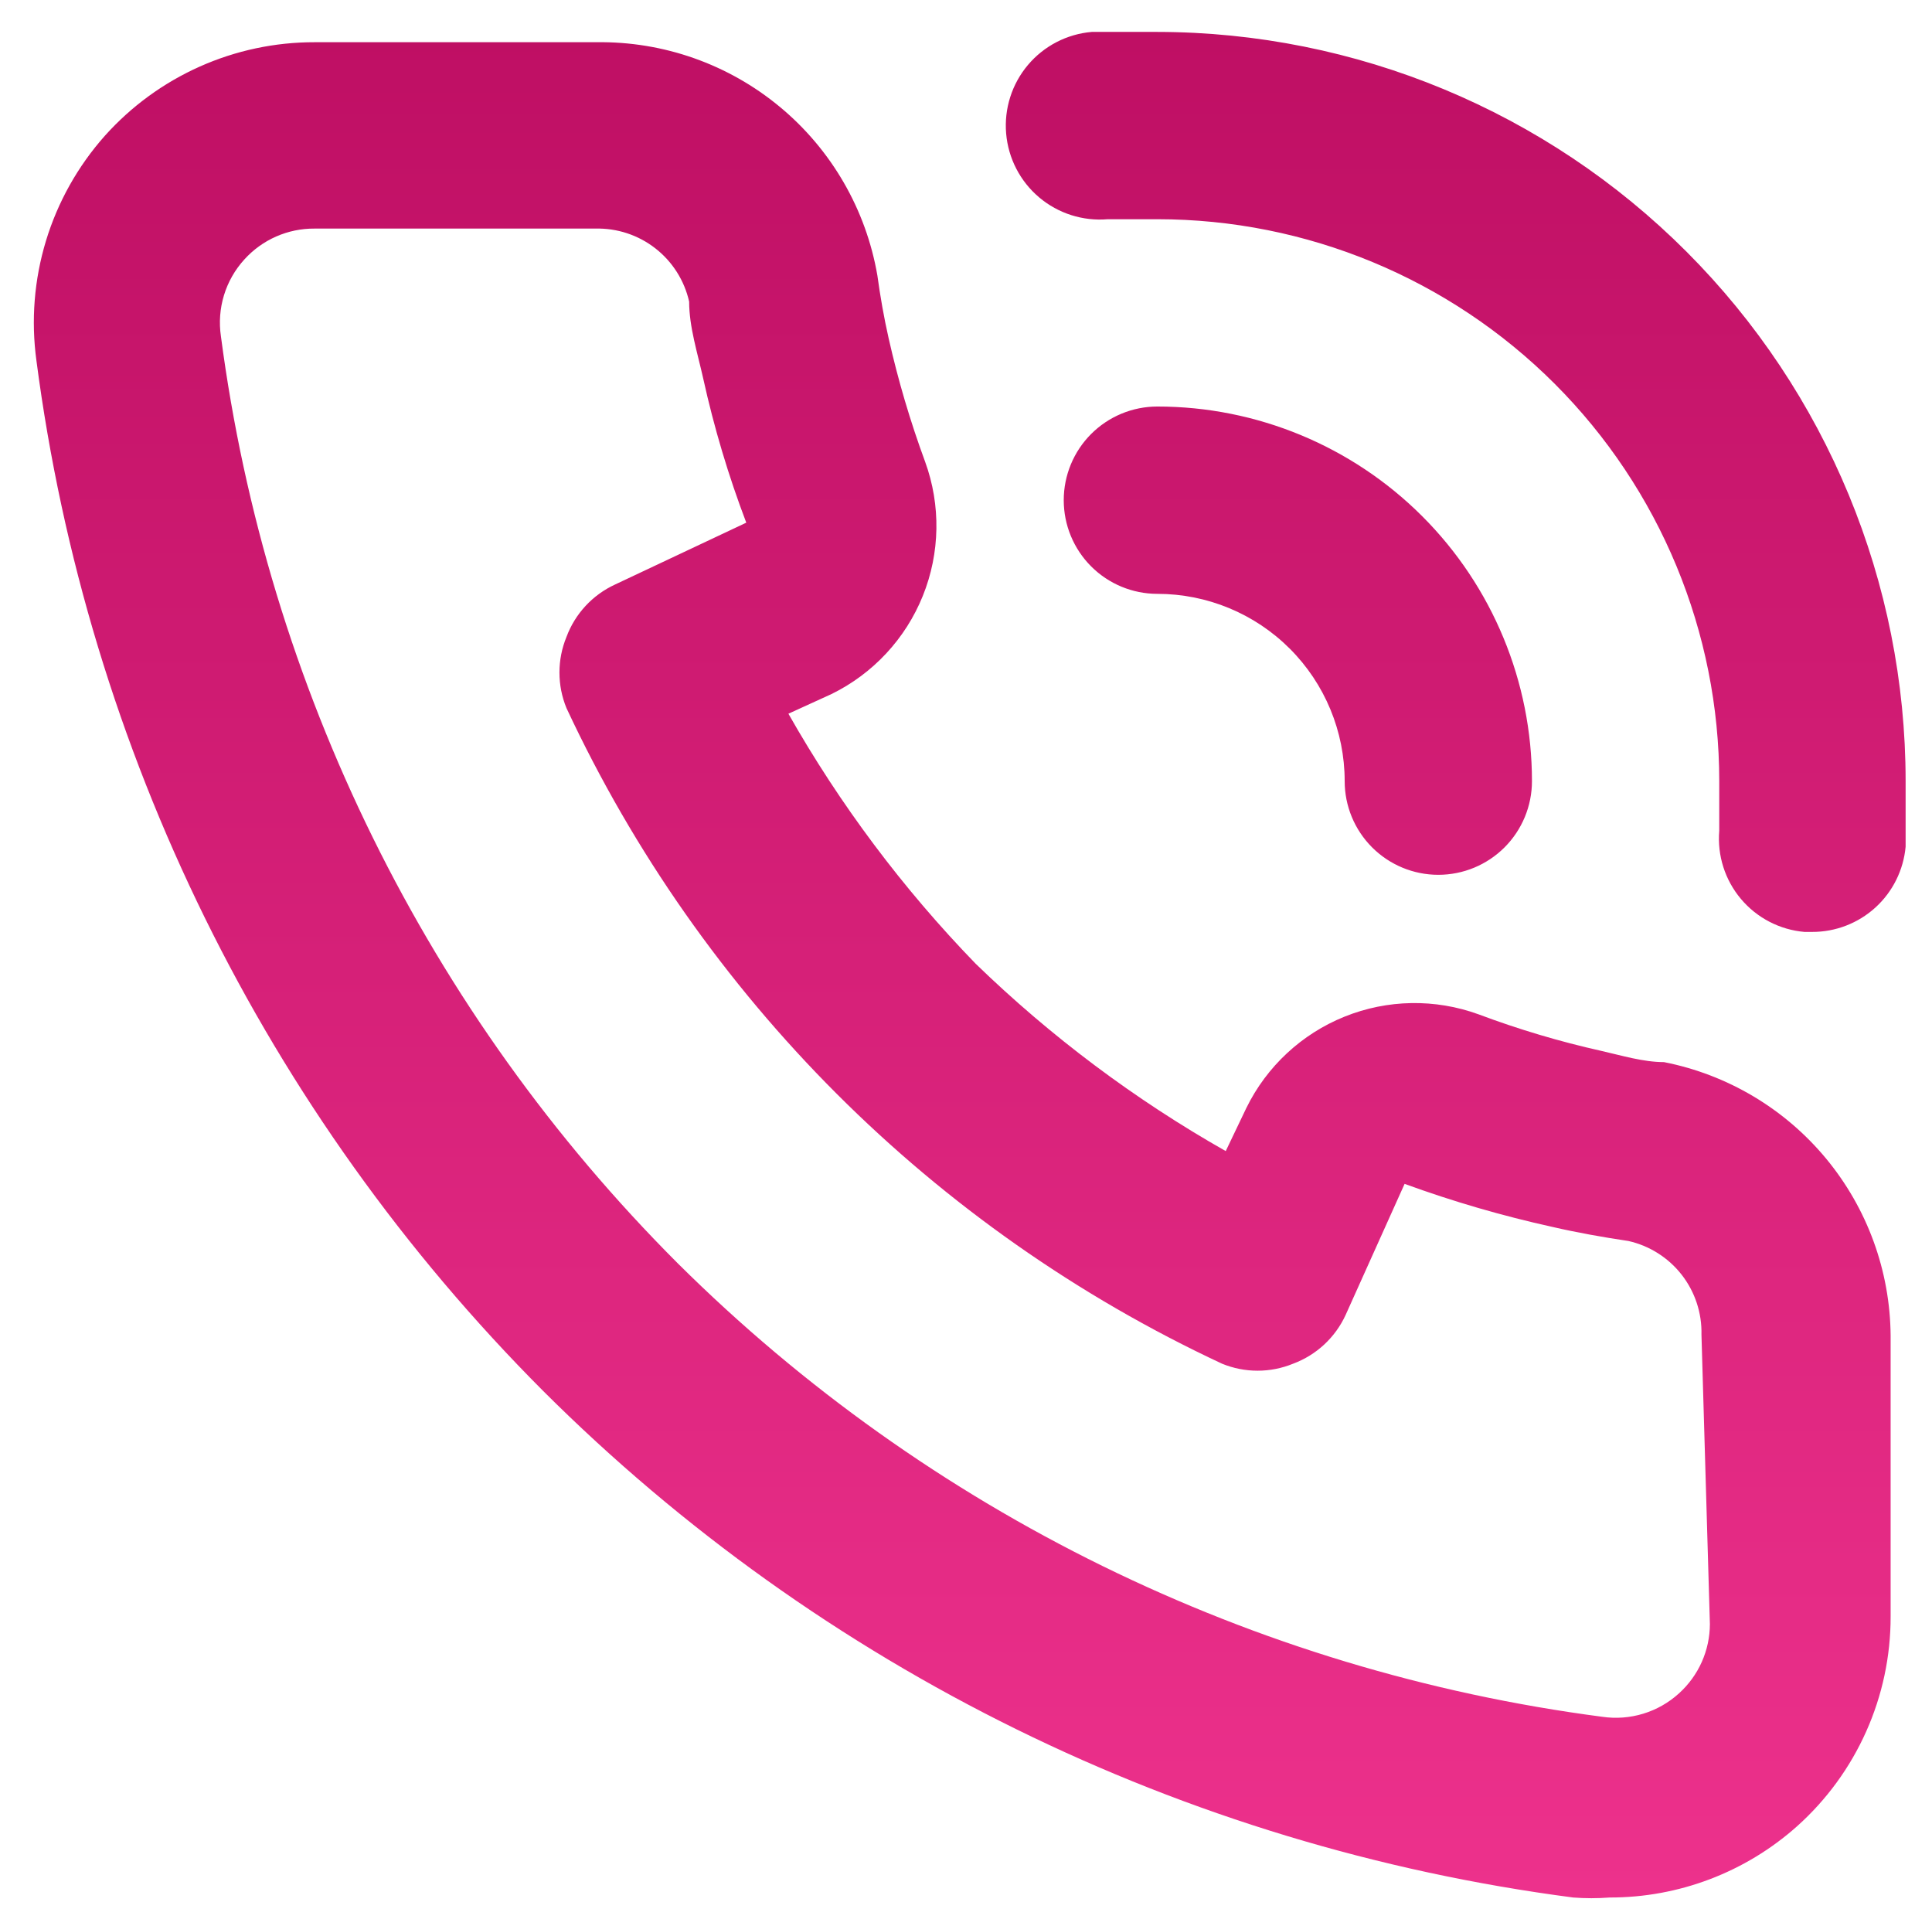 <svg xmlns="http://www.w3.org/2000/svg" fill="none" viewBox="64.363 20.951 98.856 98.557" style="max-height: 500px" width="98.856" height="98.557">
    <path fill="url(#paint0_linear_6917_1762)" d="M149.506 75.292C148.452 75.292 147.35 74.956 146.296 74.717C144.163 74.24 142.065 73.615 140.019 72.848C137.796 72.039 135.352 72.081 133.159 72.966C130.965 73.851 129.176 75.515 128.135 77.64L127.081 79.844C122.428 77.205 118.129 73.984 114.288 70.261C110.564 66.419 107.343 62.12 104.704 57.467L106.908 56.461C109.033 55.42 110.698 53.631 111.582 51.437C112.467 49.244 112.509 46.8 111.7 44.577C110.939 42.512 110.315 40.399 109.831 38.252C109.592 37.198 109.4 36.096 109.256 35.042C108.674 31.667 106.907 28.61 104.271 26.423C101.636 24.235 98.306 23.061 94.881 23.111H80.458C78.433 23.108 76.429 23.533 74.58 24.359C72.73 25.185 71.076 26.392 69.725 27.902C68.347 29.453 67.32 31.284 66.716 33.269C66.113 35.254 65.946 37.346 66.227 39.402C68.832 59.346 77.944 77.873 92.15 92.111C106.388 106.317 124.915 115.429 144.858 118.033C145.48 118.081 146.105 118.081 146.727 118.033C150.261 118.039 153.672 116.742 156.31 114.392C157.82 113.041 159.028 111.387 159.853 109.537C160.679 107.688 161.105 105.684 161.102 103.658V89.284C161.076 85.973 159.908 82.772 157.796 80.223C155.683 77.674 152.755 75.932 149.506 75.292ZM151.854 104.042C151.853 104.71 151.711 105.371 151.439 105.982C151.166 106.593 150.769 107.14 150.273 107.588C149.748 108.066 149.123 108.422 148.443 108.629C147.764 108.836 147.047 108.89 146.344 108.786C128.463 106.45 111.845 98.301 99.05 85.594C86.244 72.788 78.024 56.112 75.667 38.156C75.563 37.454 75.616 36.736 75.823 36.057C76.03 35.377 76.386 34.752 76.865 34.227C77.318 33.725 77.873 33.324 78.492 33.052C79.112 32.779 79.782 32.641 80.458 32.646H94.833C95.941 32.619 97.024 32.977 97.897 33.658C98.771 34.339 99.382 35.303 99.625 36.383C99.625 37.677 100.056 39.019 100.344 40.313C100.898 42.823 101.634 45.289 102.548 47.692L95.84 50.854C94.687 51.384 93.79 52.349 93.348 53.538C92.869 54.704 92.869 56.013 93.348 57.179C100.244 71.951 112.118 83.825 126.89 90.721C128.056 91.2 129.365 91.2 130.531 90.721C131.72 90.278 132.685 89.382 133.215 88.229L136.233 81.521C138.705 82.422 141.235 83.159 143.804 83.725C145.05 84.013 146.392 84.252 147.685 84.444C148.766 84.687 149.729 85.298 150.411 86.171C151.092 87.045 151.45 88.128 151.423 89.236L151.854 104.042ZM123.583 22.584C122.481 22.584 121.331 22.584 120.229 22.584C118.958 22.692 117.782 23.3 116.96 24.275C116.138 25.25 115.737 26.512 115.845 27.782C115.953 29.053 116.561 30.229 117.536 31.051C118.511 31.874 119.773 32.275 121.044 32.167H123.583C131.208 32.167 138.521 35.196 143.913 40.587C149.304 45.979 152.333 53.292 152.333 60.917C152.333 61.779 152.333 62.594 152.333 63.456C152.227 64.721 152.626 65.975 153.444 66.945C154.261 67.915 155.43 68.522 156.694 68.631H157.077C158.277 68.636 159.434 68.191 160.322 67.384C161.209 66.576 161.761 65.466 161.869 64.271C161.869 63.169 161.869 62.019 161.869 60.917C161.869 50.758 157.837 41.016 150.658 33.828C143.48 26.64 133.742 22.596 123.583 22.584ZM133.167 60.917C133.167 62.188 133.672 63.406 134.57 64.305C135.469 65.204 136.688 65.709 137.958 65.709C139.229 65.709 140.448 65.204 141.347 64.305C142.245 63.406 142.75 62.188 142.75 60.917C142.75 55.834 140.731 50.958 137.136 47.364C133.542 43.77 128.667 41.75 123.583 41.75C122.313 41.75 121.094 42.255 120.195 43.154C119.297 44.052 118.792 45.271 118.792 46.542C118.792 47.813 119.297 49.031 120.195 49.93C121.094 50.829 122.313 51.334 123.583 51.334C126.125 51.334 128.563 52.343 130.36 54.14C132.157 55.938 133.167 58.375 133.167 60.917Z"/>
    <defs>
    <linearGradient gradientUnits="userSpaceOnUse" y2="118.069" x2="113.982" y1="22.584" x1="113.982" id="paint0_linear_6917_1762">
    <stop stop-color="#BF0F64"/>
    <stop stop-color="#ED318C" offset="1"/>
    </linearGradient>
    </defs>
</svg>